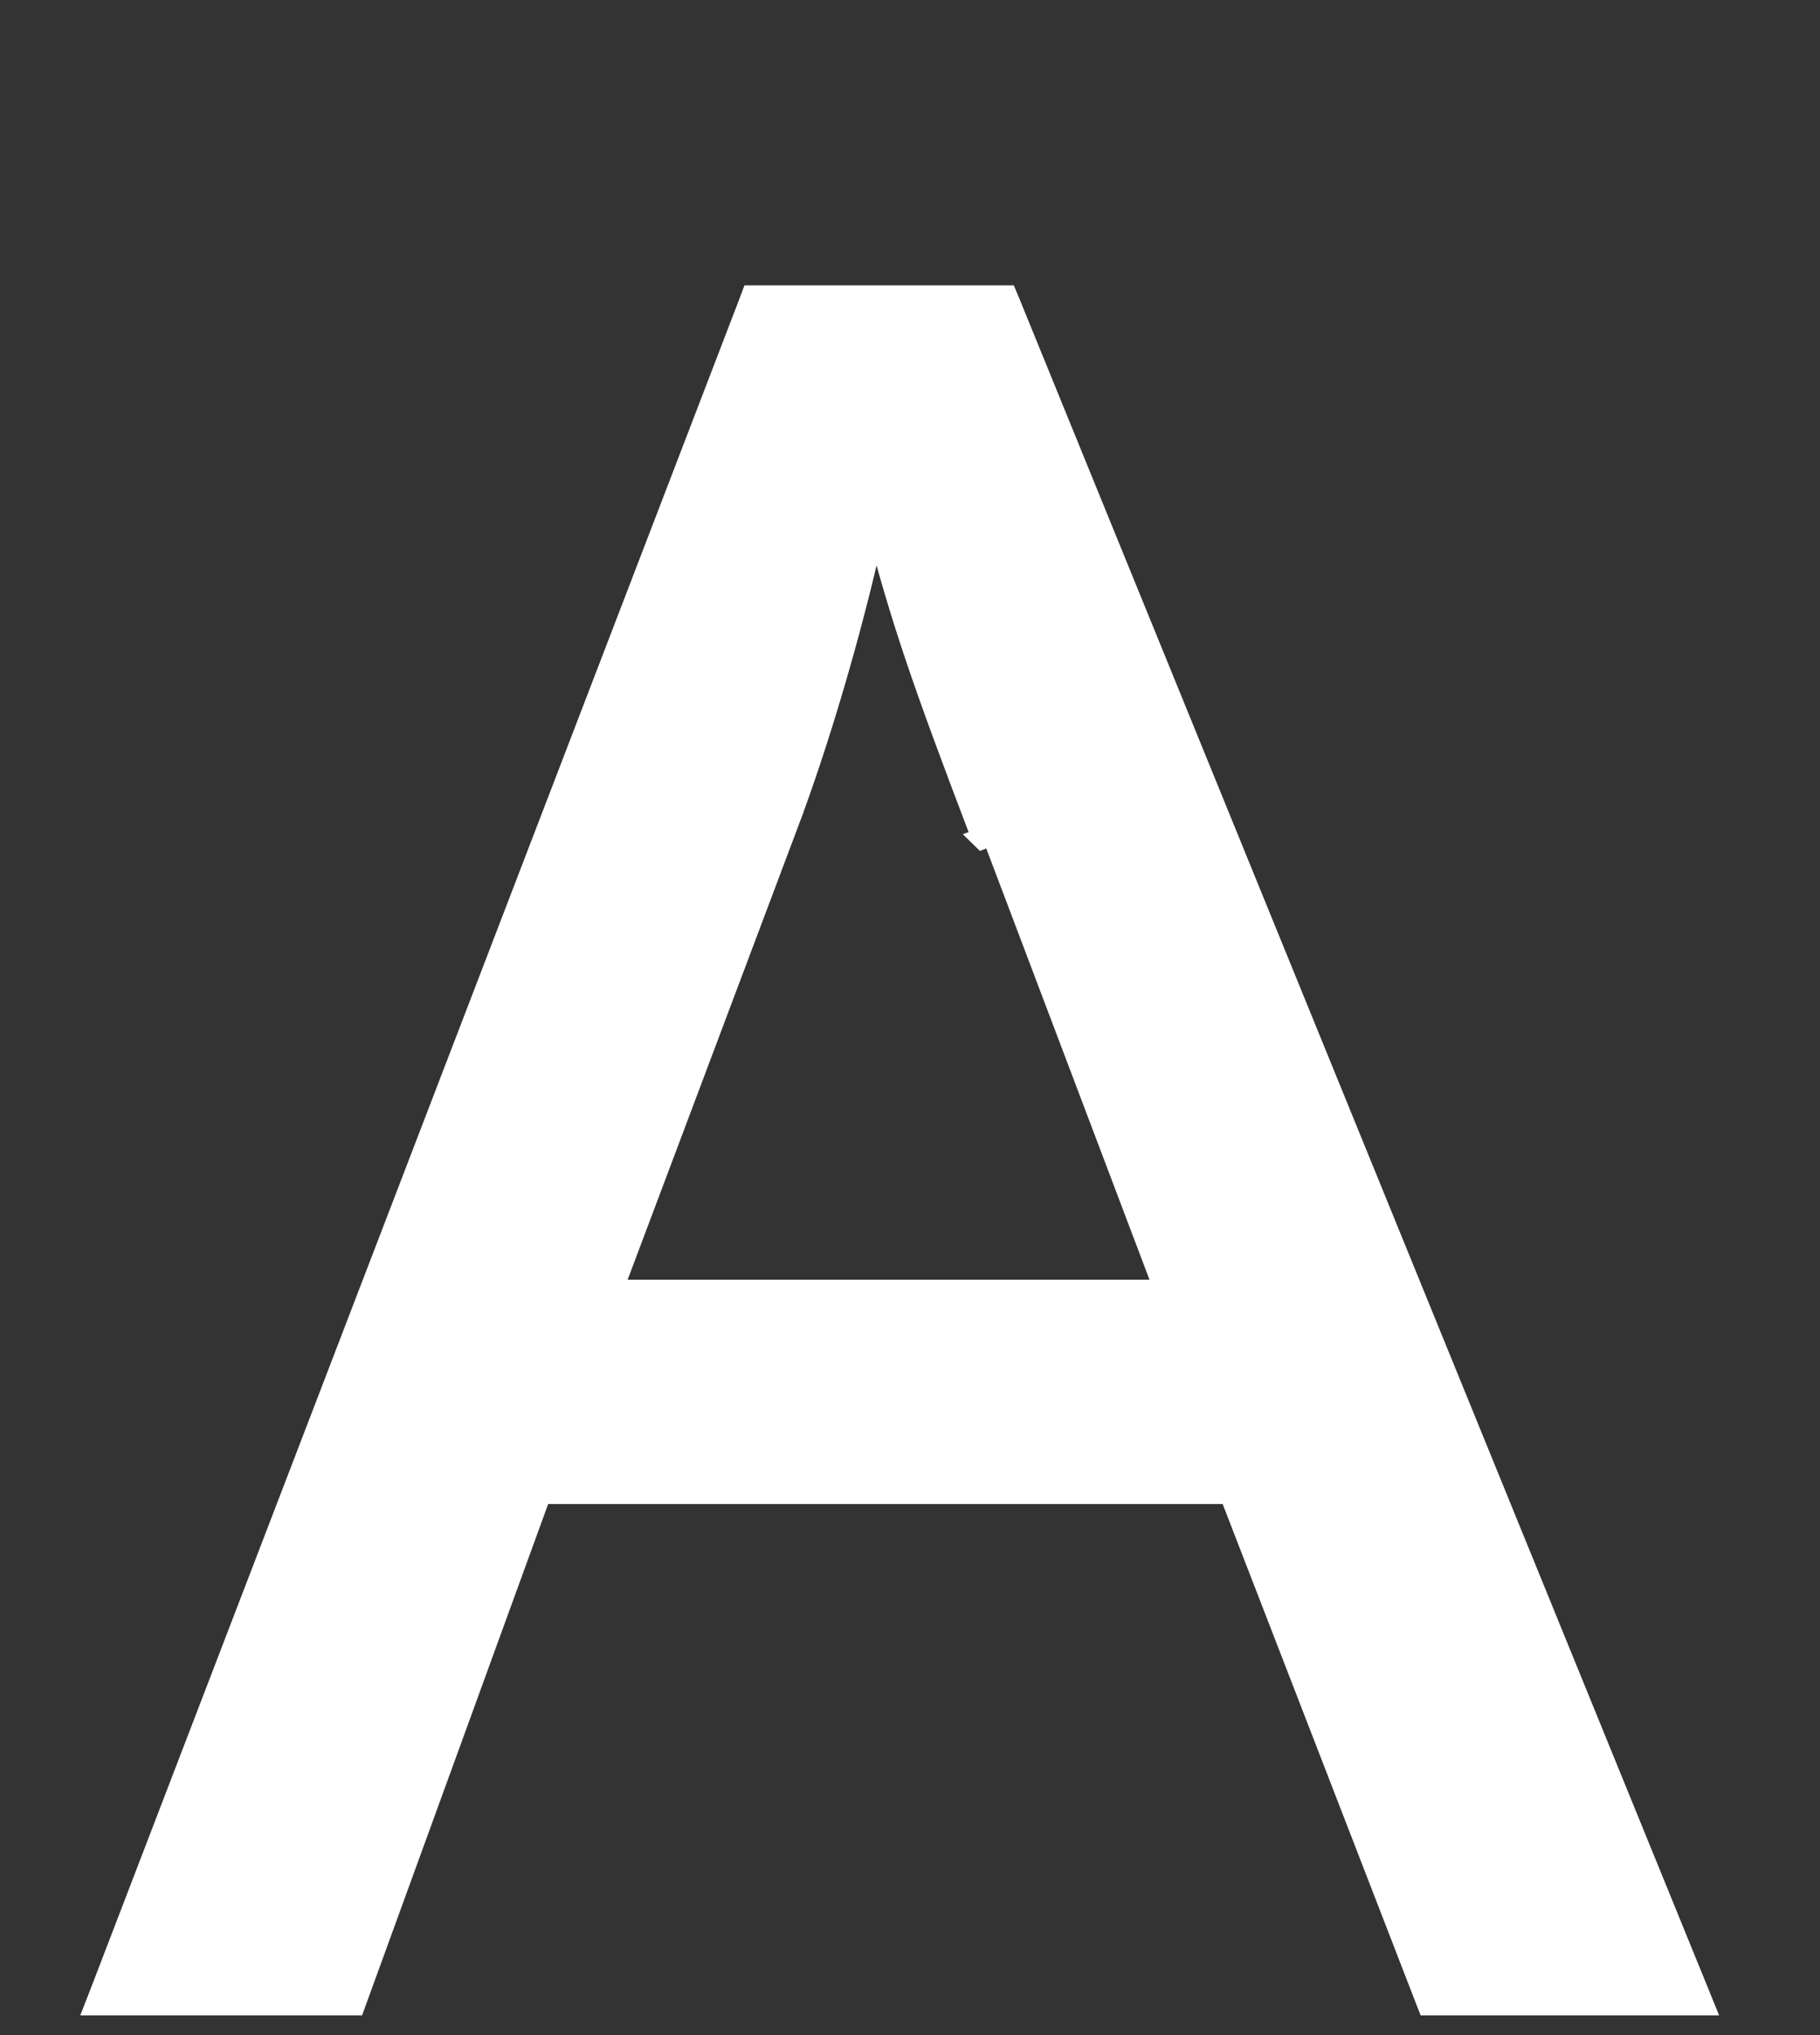 <svg xmlns="http://www.w3.org/2000/svg" width="17" height="19" viewBox="0 0 17 19" fill="none">
<rect x="0" y="0" width="17" height="19" fill="#333333" stroke="none"/>
<path d="M10.775 12.048H5.718L7.406 7.563L7.406 7.563L7.406 7.562C7.699 6.76 7.993 5.734 8.179 4.864C8.419 5.777 8.602 6.323 9.177 7.828M9.177 7.828L9.176 7.827L9.27 7.792L9.177 7.828C9.177 7.828 9.177 7.828 9.177 7.828ZM0.949 18.58L0.896 18.716H1.042H3.242H3.312L3.336 18.65L5.05 13.942H11.489L13.313 18.652L13.338 18.716H13.406H15.76H15.909L15.853 18.578L9.429 2.826L9.403 2.764H9.336H7.092H7.023L6.999 2.828L0.949 18.58Z" fill="#fff" stroke="#fff" stroke-width="0.2"/>
</svg>